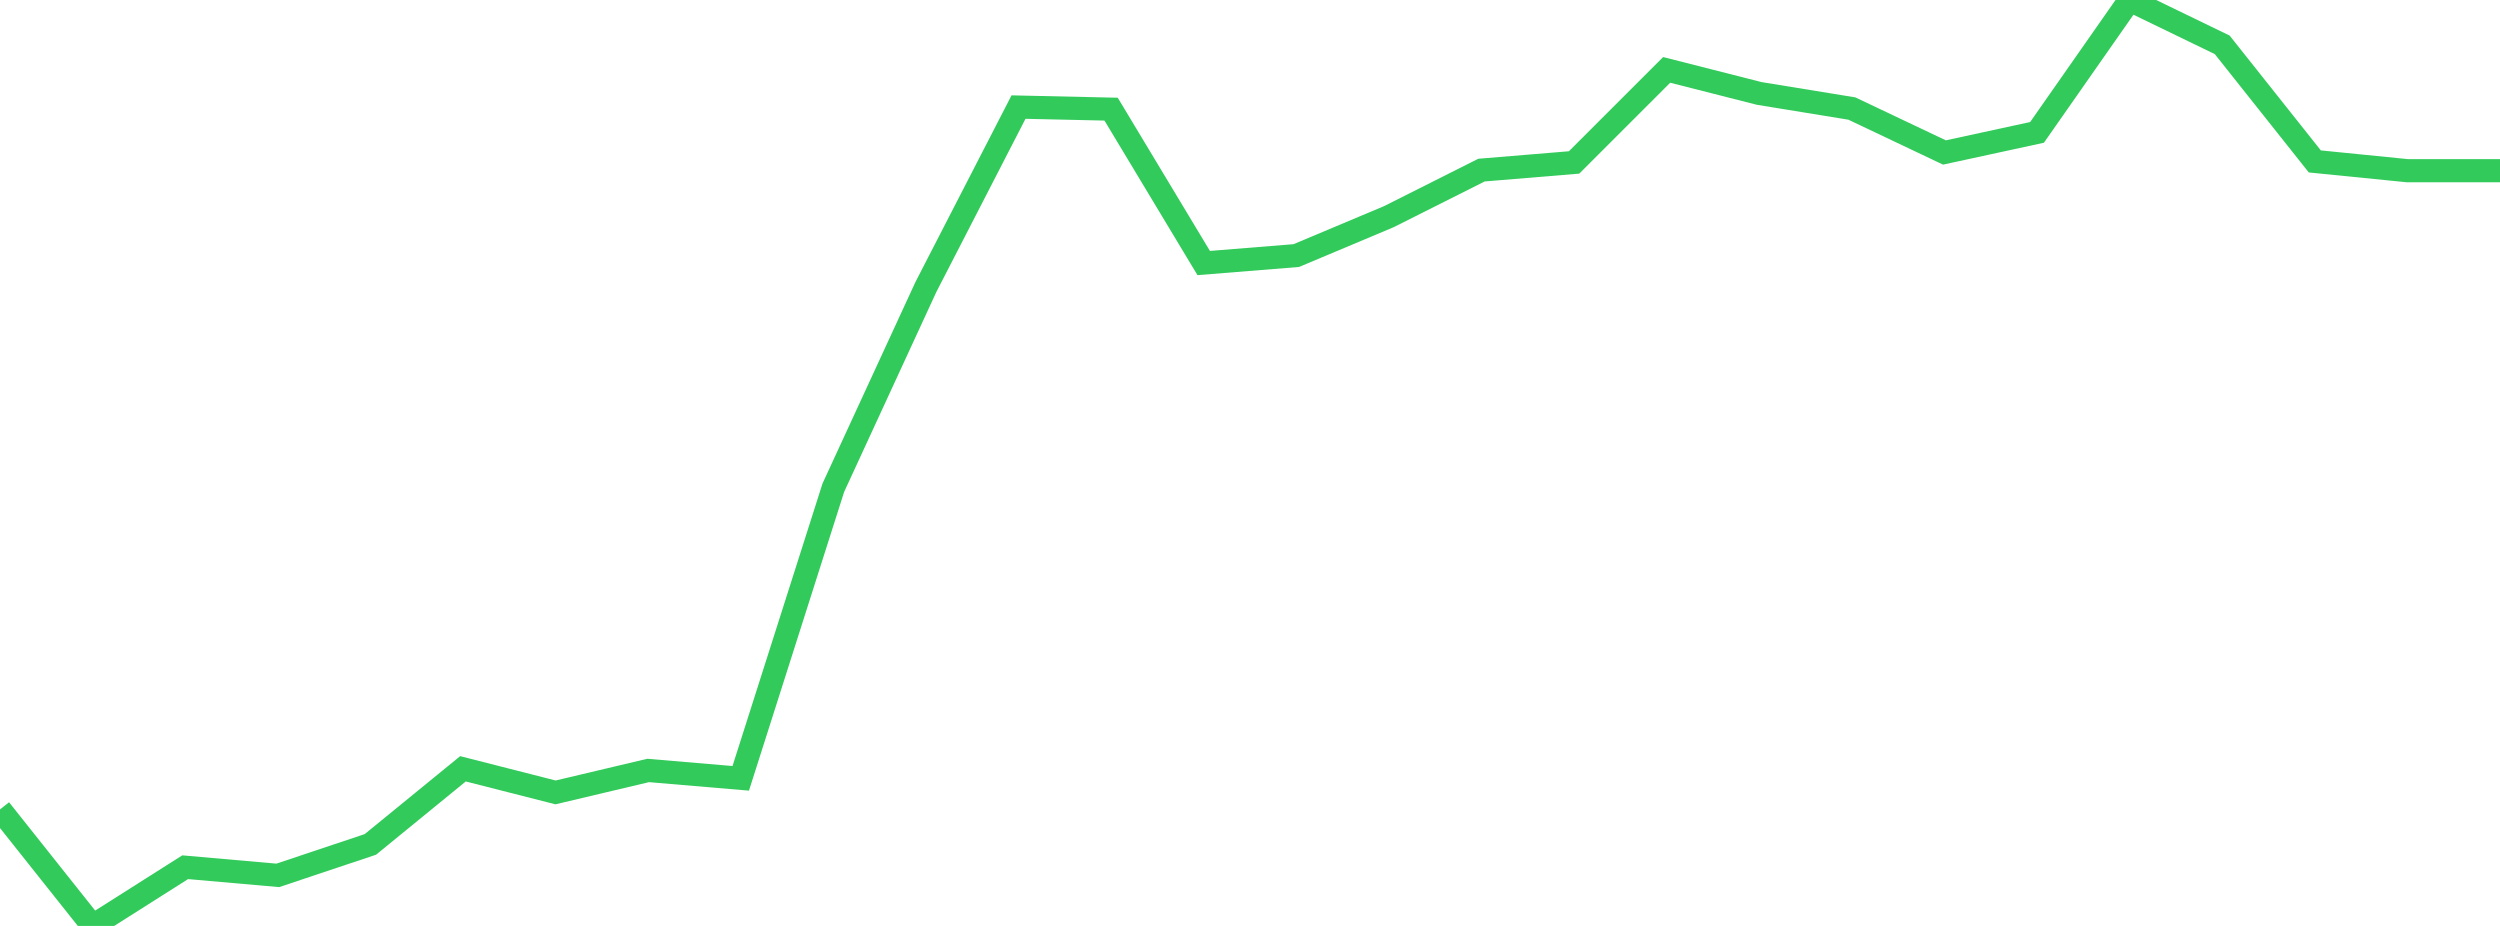 <?xml version="1.0" standalone="no"?>
<!DOCTYPE svg PUBLIC "-//W3C//DTD SVG 1.1//EN" "http://www.w3.org/Graphics/SVG/1.1/DTD/svg11.dtd">

<svg width="135" height="50" viewBox="0 0 135 50" preserveAspectRatio="none" 
  xmlns="http://www.w3.org/2000/svg"
  xmlns:xlink="http://www.w3.org/1999/xlink">


<polyline points="0.0, 43.71 5.0, 50.0 10.0, 46.83 15.0, 47.27 20.0, 45.598 25.0, 41.515 30.0, 42.79 35.0, 41.605 40.0, 42.03 45.0, 26.336 50.0, 15.494 55.0, 5.782 60.0, 5.894 65.0, 14.204 70.0, 13.801 75.0, 11.699 80.0, 9.186 85.0, 8.772 90.0, 3.774 95.0, 5.046 100.0, 5.861 105.0, 8.234 110.0, 7.149 115.0, 0.0 120.0, 2.422 125.0, 8.717 130.0, 9.218 135.0, 9.218" fill="none" stroke="#32ca5b" stroke-width="1.25"/>

</svg>